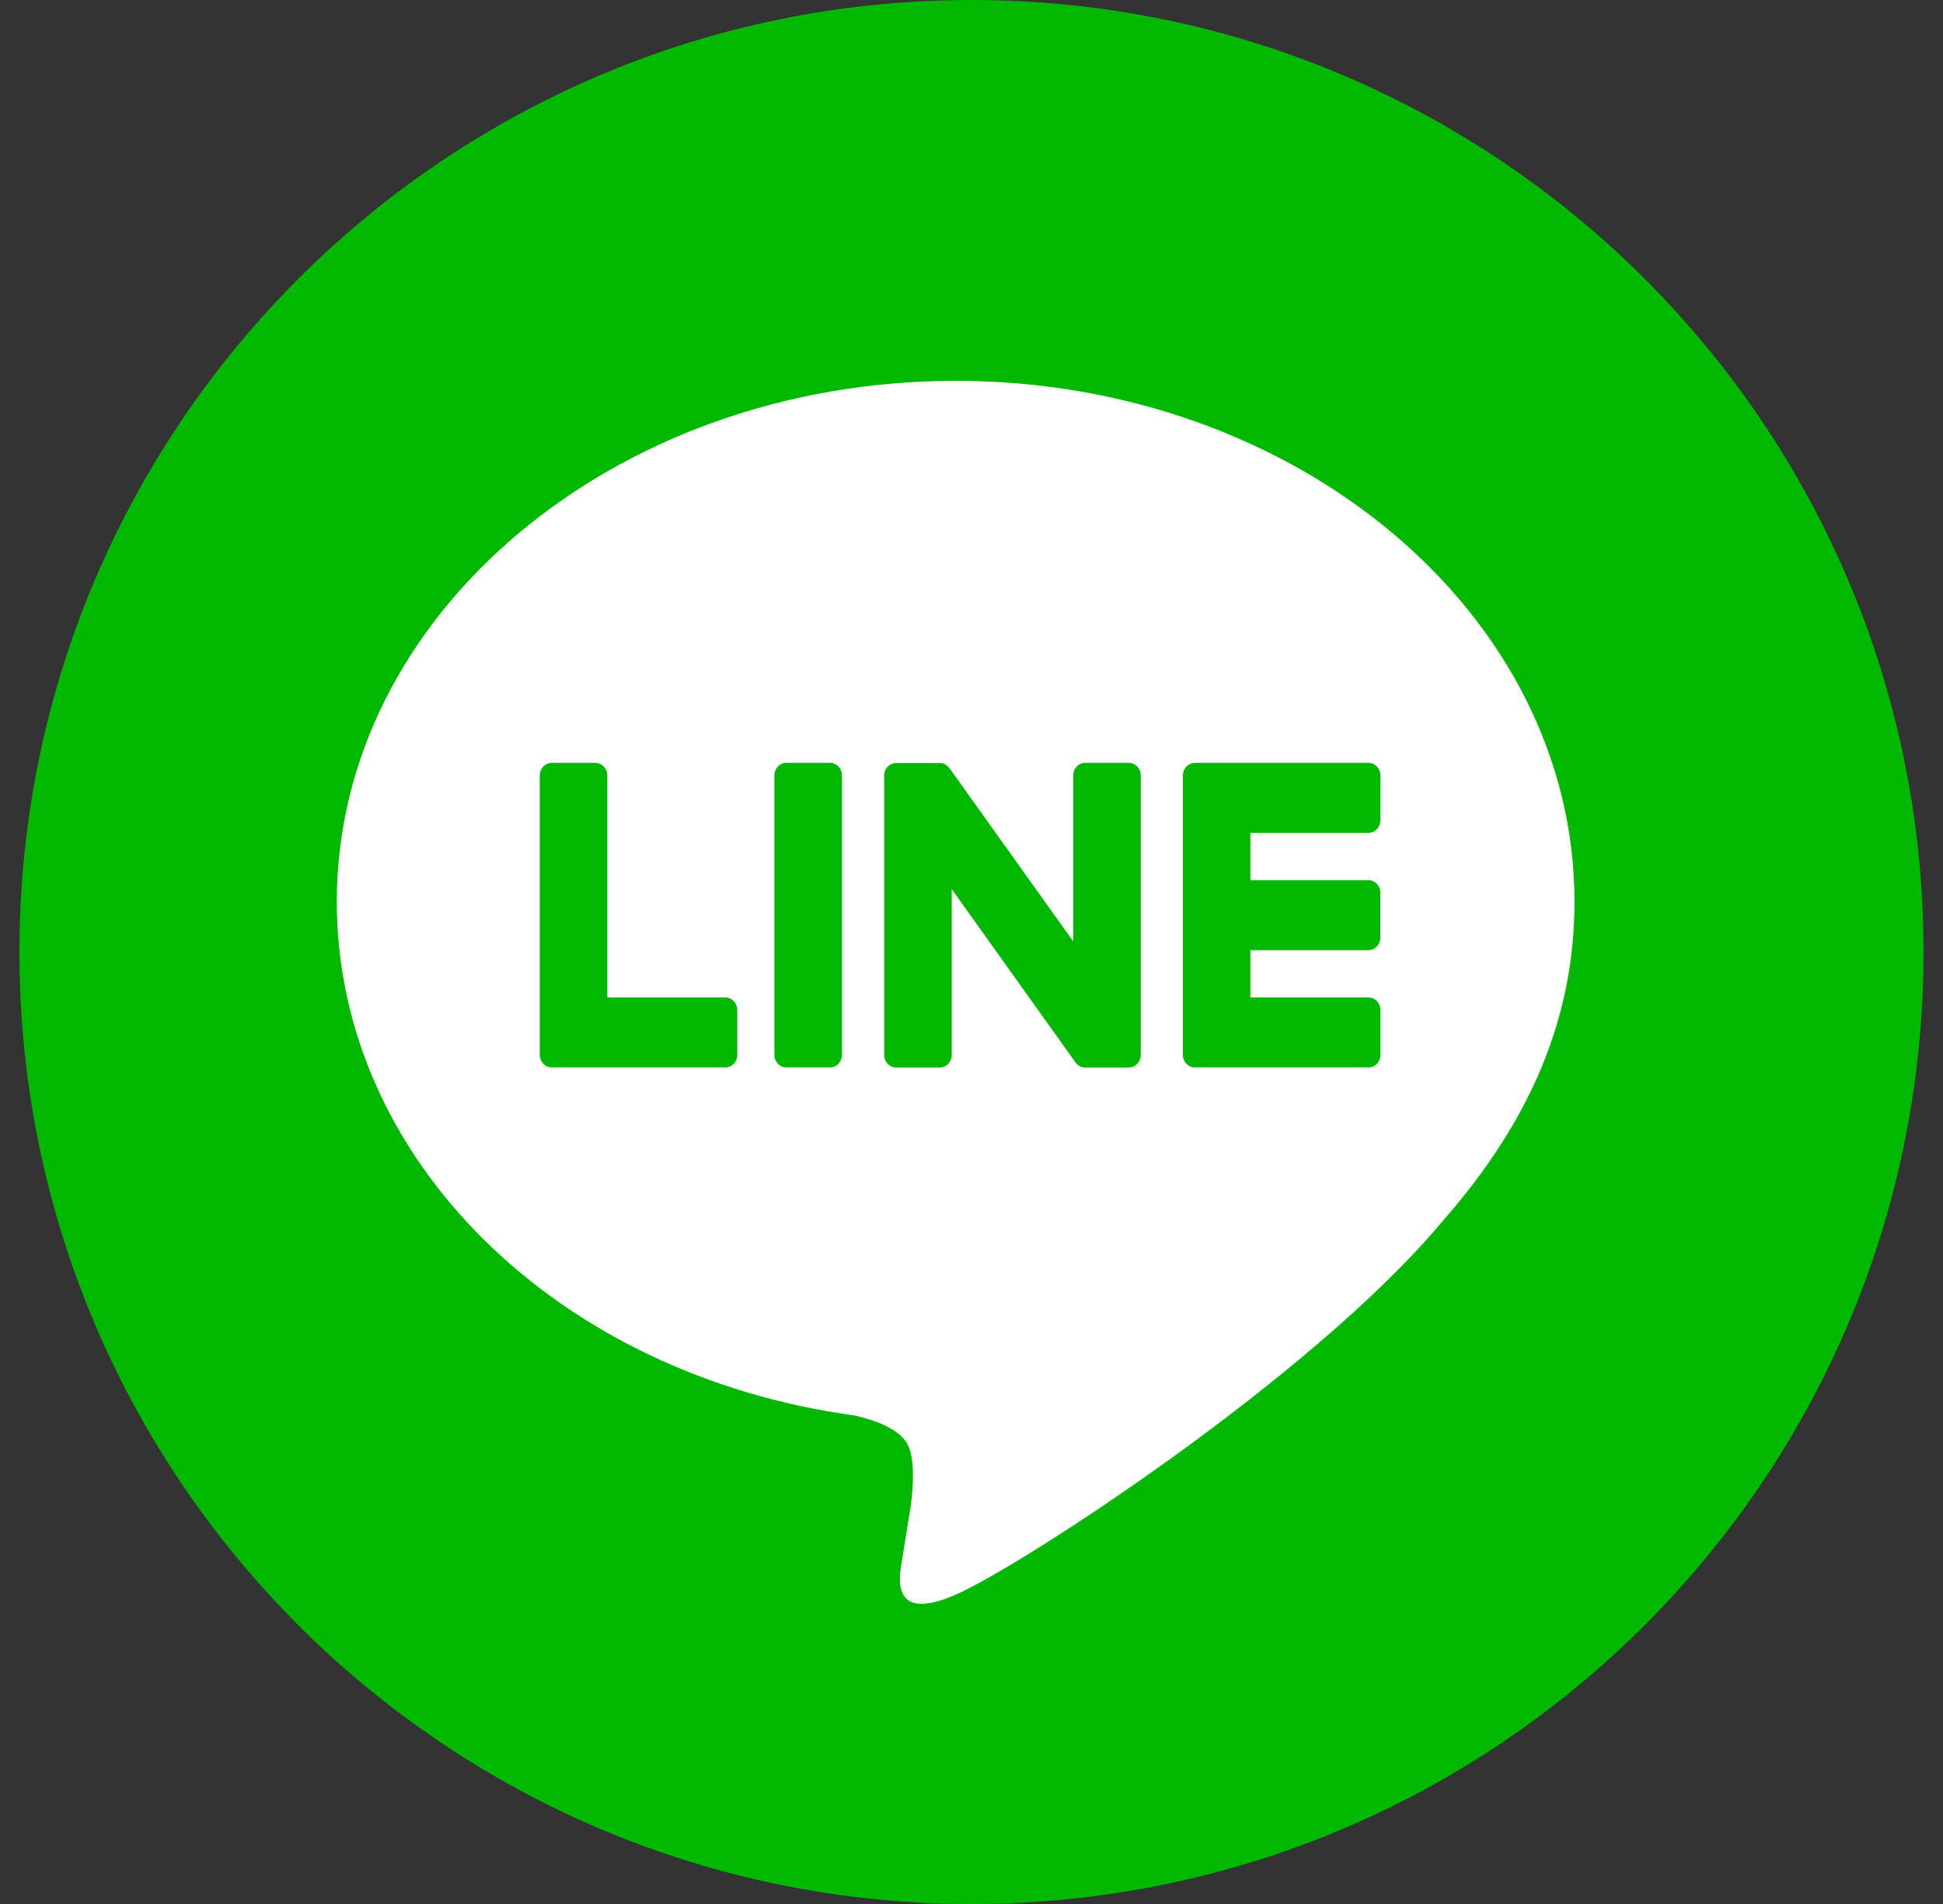 <svg width="50" height="49" viewBox="0 0 50 49" fill="none" xmlns="http://www.w3.org/2000/svg">
<rect x="0" y="0" width="50" height="49" fill="#333333" stroke="none"/>
<path d="M49.5 24.5C49.5 38.031 38.531 49 25 49C11.469 49 0.5 38.031 0.5 24.5C0.5 10.969 11.469 0 25 0C38.531 0 49.5 10.969 49.5 24.5Z" fill="#01B900"/>
<path d="M24.592 9.801C33.373 9.801 40.517 15.813 40.517 23.204C40.517 26.162 39.412 28.826 37.103 31.45C33.763 35.438 26.292 40.296 24.592 41.04C22.94 41.762 23.131 40.633 23.206 40.187L23.212 40.15L23.439 38.736C23.493 38.314 23.549 37.66 23.388 37.243C23.209 36.782 22.504 36.543 21.986 36.427C14.332 35.381 8.667 29.829 8.667 23.204C8.667 15.813 15.813 9.801 24.592 9.801ZM18.664 25.669H15.628V19.954C15.628 19.869 15.596 19.788 15.538 19.727C15.48 19.667 15.402 19.633 15.32 19.632H14.201C14.16 19.632 14.12 19.64 14.082 19.657C14.044 19.673 14.01 19.697 13.981 19.727C13.953 19.756 13.93 19.792 13.914 19.831C13.898 19.87 13.89 19.912 13.89 19.954V27.151C13.89 27.236 13.924 27.317 13.978 27.372V27.374L13.982 27.378L13.986 27.383C14.044 27.44 14.121 27.472 14.201 27.471H18.664C18.835 27.471 18.973 27.327 18.973 27.149V25.993C18.973 25.951 18.965 25.909 18.95 25.87C18.934 25.831 18.912 25.795 18.883 25.765C18.854 25.735 18.82 25.711 18.783 25.694C18.745 25.678 18.705 25.669 18.664 25.669ZM20.238 19.632C20.156 19.632 20.077 19.666 20.019 19.727C19.961 19.787 19.928 19.869 19.928 19.954V27.151C19.928 27.329 20.067 27.471 20.238 27.471H21.357C21.528 27.471 21.666 27.327 21.666 27.151V19.954C21.666 19.869 21.633 19.788 21.576 19.727C21.518 19.667 21.439 19.633 21.357 19.632H20.238ZM27.928 19.632C27.846 19.632 27.767 19.666 27.709 19.727C27.651 19.787 27.618 19.869 27.618 19.954V24.228L24.439 19.777C24.431 19.766 24.422 19.756 24.413 19.746V19.744C24.407 19.736 24.4 19.73 24.393 19.723L24.387 19.717C24.38 19.71 24.373 19.704 24.365 19.698H24.363L24.353 19.69L24.347 19.686C24.344 19.683 24.341 19.681 24.337 19.68L24.321 19.669H24.317L24.311 19.665L24.291 19.657L24.283 19.653C24.277 19.65 24.27 19.648 24.264 19.647H24.26L24.254 19.645L24.236 19.64H24.224L24.218 19.638H24.21L24.206 19.636H23.063C22.981 19.636 22.902 19.67 22.844 19.73C22.786 19.79 22.753 19.871 22.753 19.956V27.153C22.753 27.331 22.892 27.473 23.063 27.473H24.178C24.351 27.473 24.491 27.329 24.491 27.153V22.88L27.675 27.339C27.697 27.37 27.723 27.396 27.753 27.418L27.755 27.42L27.775 27.432L27.783 27.436C27.788 27.439 27.793 27.442 27.799 27.445L27.813 27.451L27.823 27.455C27.829 27.457 27.836 27.459 27.843 27.461H27.849C27.875 27.469 27.901 27.473 27.928 27.473H29.043C29.216 27.473 29.356 27.329 29.356 27.153V19.954C29.356 19.869 29.323 19.787 29.265 19.727C29.206 19.666 29.127 19.632 29.045 19.632H27.928ZM35.523 21.113V19.956C35.523 19.914 35.515 19.872 35.5 19.833C35.484 19.794 35.462 19.758 35.433 19.728C35.404 19.698 35.37 19.674 35.333 19.657C35.295 19.641 35.255 19.633 35.214 19.632H30.751C30.671 19.632 30.593 19.665 30.536 19.723H30.534L30.532 19.727L30.528 19.733C30.472 19.793 30.441 19.872 30.44 19.954V27.151C30.44 27.236 30.474 27.317 30.528 27.372L30.532 27.378L30.536 27.383C30.594 27.44 30.671 27.472 30.751 27.471H35.214C35.385 27.471 35.523 27.327 35.523 27.149V25.993C35.523 25.951 35.515 25.909 35.5 25.87C35.484 25.831 35.462 25.795 35.433 25.765C35.404 25.735 35.37 25.711 35.333 25.694C35.295 25.678 35.255 25.669 35.214 25.669H32.176V24.453H35.212C35.383 24.453 35.52 24.308 35.52 24.131V22.975C35.521 22.932 35.513 22.89 35.498 22.851C35.482 22.812 35.46 22.776 35.431 22.746C35.402 22.716 35.368 22.692 35.331 22.676C35.293 22.659 35.253 22.651 35.212 22.651H32.176V21.435H35.212C35.383 21.435 35.52 21.29 35.52 21.113H35.523Z" fill="white"/>
</svg>
